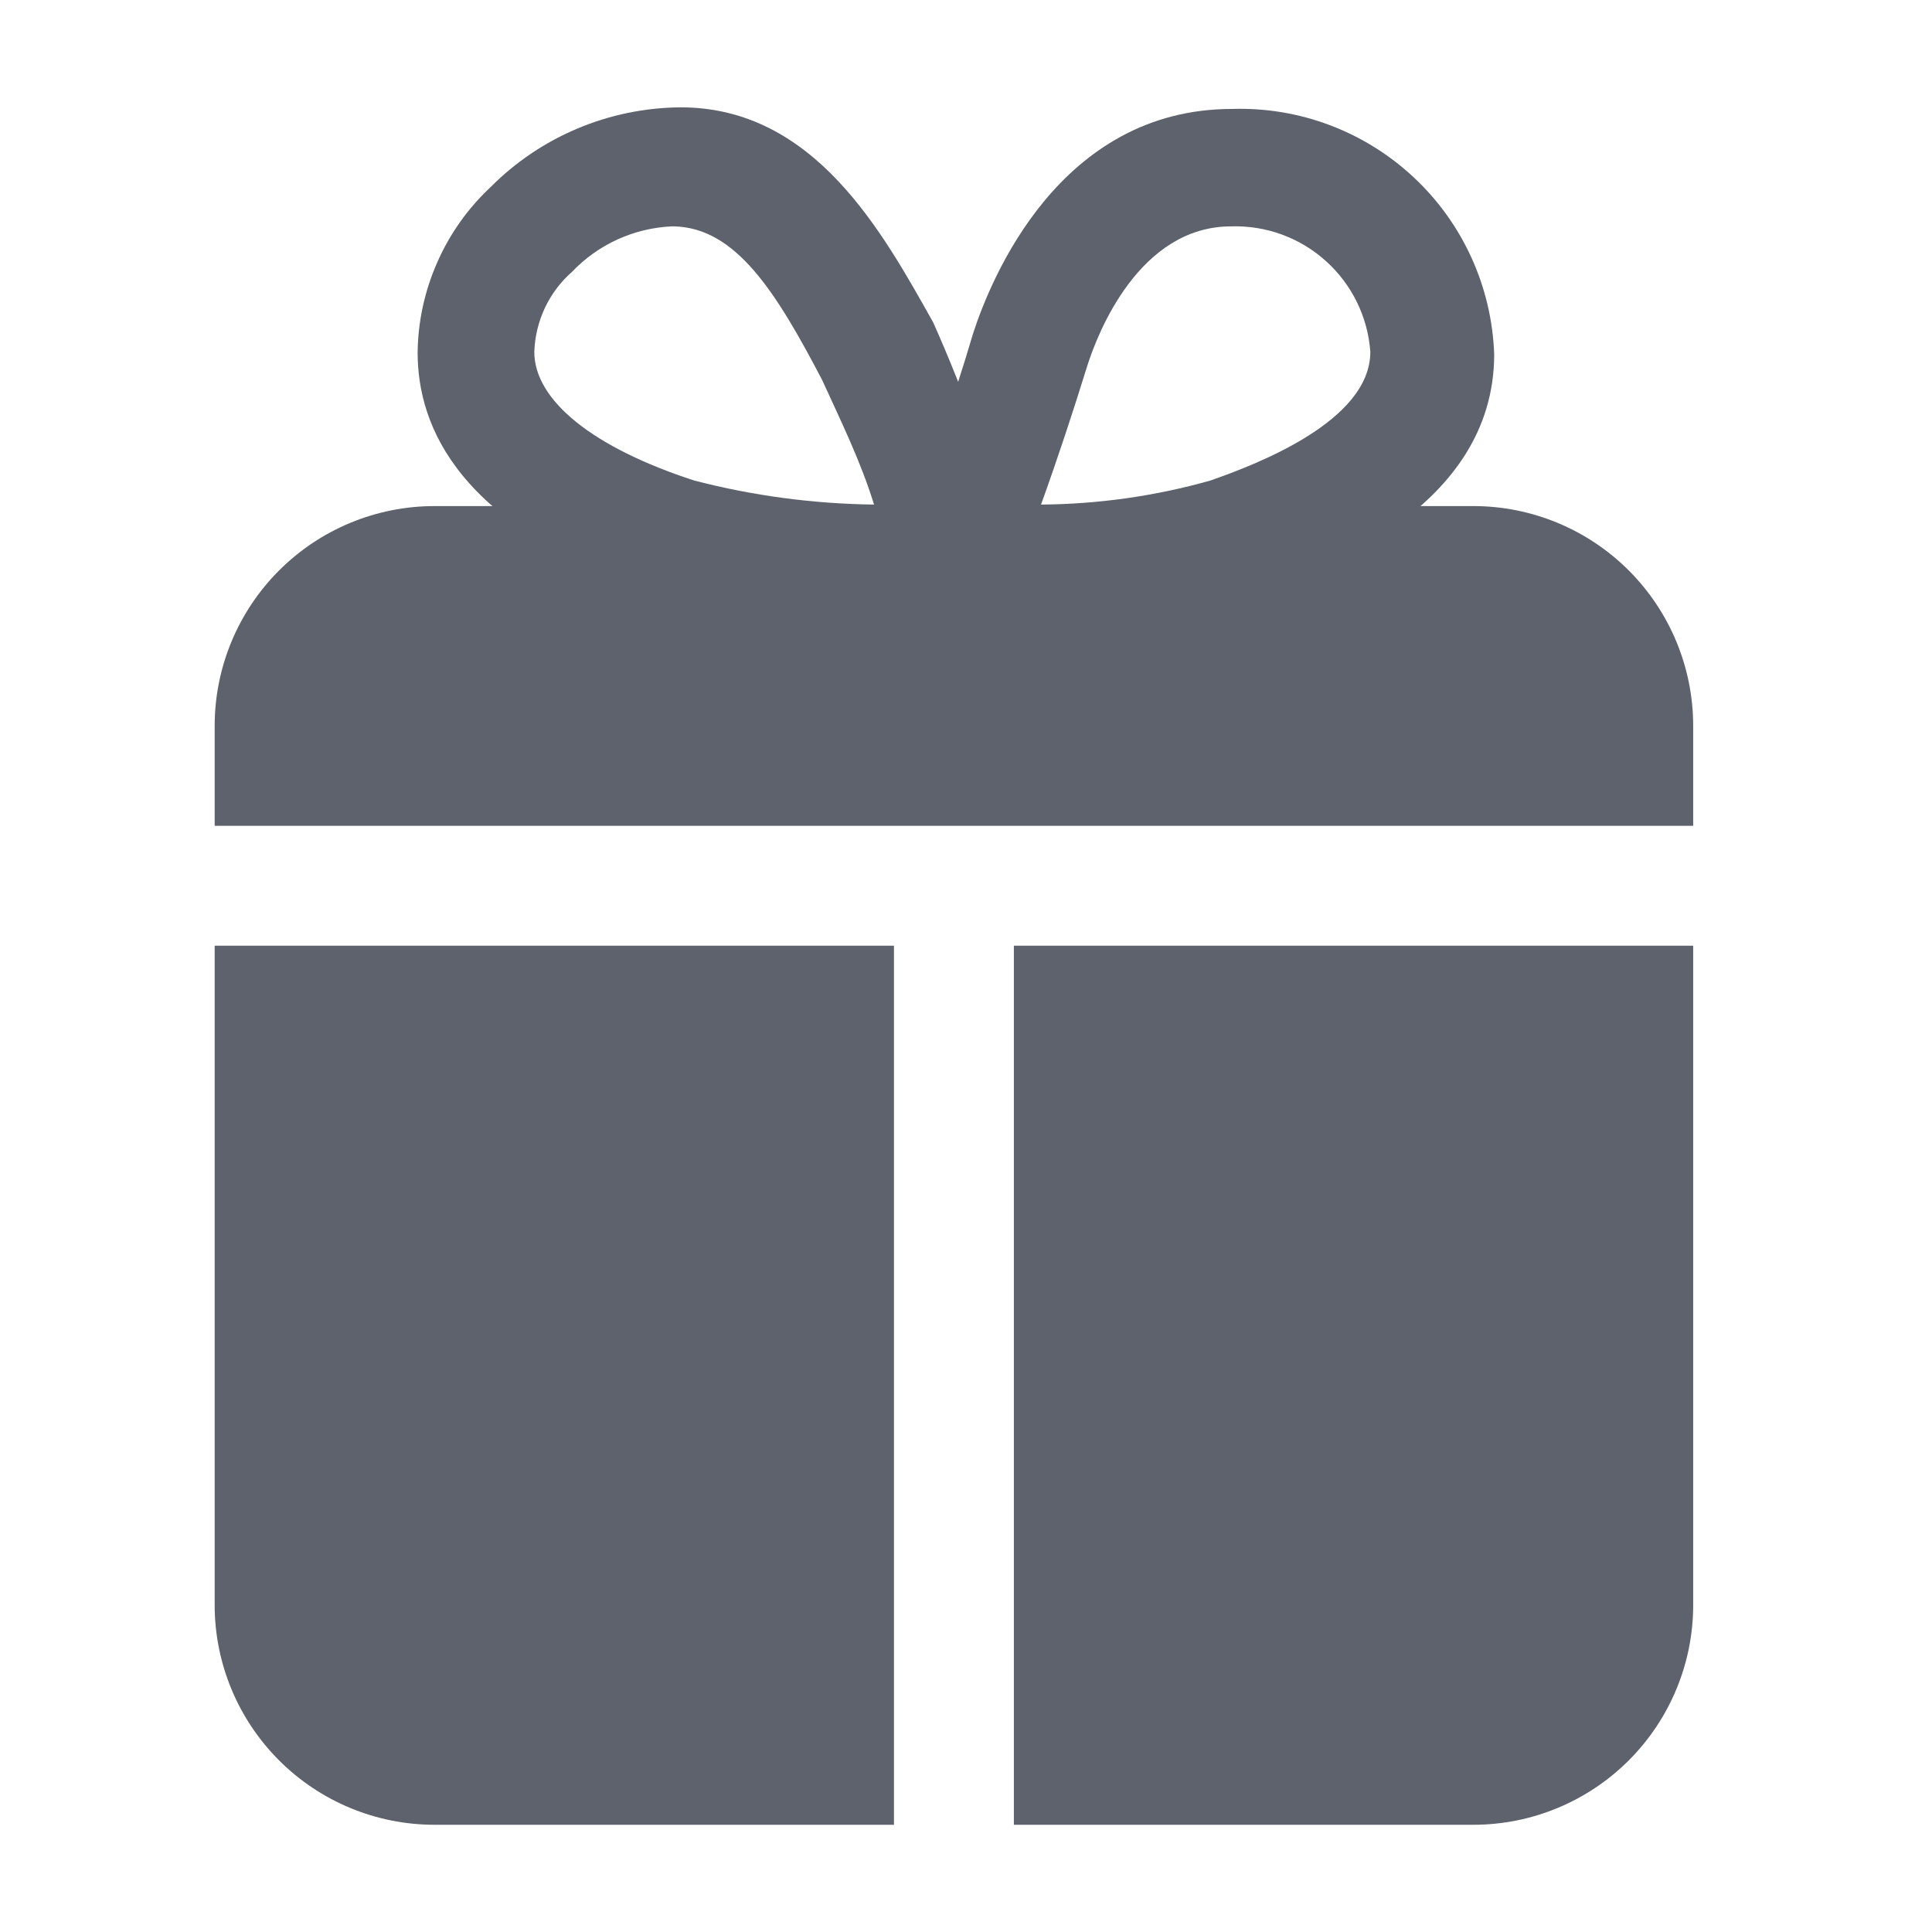 <svg width="18" height="18" viewBox="0 0 18 18" fill="none" xmlns="http://www.w3.org/2000/svg">
<path d="M9.074 5.832H8.887C8.8 5.829 8.714 5.805 8.637 5.763C8.56 5.72 8.494 5.661 8.445 5.588C8.395 5.516 8.362 5.433 8.35 5.346C8.338 5.26 8.346 5.171 8.374 5.088C8.634 4.433 8.873 3.762 9.066 3.107C9.23 2.601 9.87 1.015 11.479 1.015C12.105 0.995 12.714 1.224 13.172 1.653C13.63 2.081 13.899 2.674 13.921 3.301C13.921 4.738 12.29 5.326 11.687 5.535C10.834 5.757 9.954 5.857 9.074 5.832ZM11.471 2.109C10.615 2.109 10.228 3.1 10.131 3.405C9.997 3.837 9.855 4.269 9.699 4.701C10.233 4.697 10.764 4.622 11.277 4.477C11.702 4.328 12.767 3.926 12.767 3.278C12.744 2.954 12.596 2.651 12.354 2.433C12.113 2.215 11.796 2.099 11.471 2.109Z" fill="#5E626D"/>
<path d="M8.679 5.832C7.817 5.848 6.958 5.742 6.125 5.52C4.271 4.917 3.891 3.971 3.891 3.286C3.894 2.997 3.956 2.711 4.073 2.446C4.189 2.181 4.358 1.942 4.569 1.745C5.038 1.272 5.675 1.005 6.341 1C7.592 1 8.225 2.169 8.694 3.003C8.999 3.687 9.248 4.394 9.438 5.118C9.462 5.2 9.465 5.286 9.45 5.37C9.434 5.454 9.4 5.533 9.349 5.602C9.3 5.671 9.235 5.728 9.16 5.768C9.085 5.808 9.002 5.83 8.917 5.832H8.679ZM6.259 2.109C5.906 2.125 5.572 2.277 5.328 2.534C5.222 2.627 5.136 2.742 5.076 2.87C5.016 2.998 4.983 3.137 4.978 3.278C4.978 3.733 5.529 4.172 6.468 4.477C7.015 4.619 7.578 4.694 8.143 4.701C8.022 4.304 7.831 3.916 7.659 3.539C7.227 2.713 6.855 2.124 6.281 2.109H6.259Z" fill="#5E626D"/>
<path d="M15.775 7.694V6.763C15.775 6.22 15.559 5.699 15.175 5.315C14.791 4.931 14.27 4.715 13.727 4.715H4.048C3.505 4.715 2.984 4.931 2.6 5.315C2.216 5.699 2 6.22 2 6.763V7.694H15.775Z" fill="#5E626D"/>
<path d="M9.446 8.811V17.001H13.727C14.27 17.001 14.791 16.785 15.175 16.401C15.559 16.017 15.775 15.496 15.775 14.954V8.811H9.446Z" fill="#5E626D"/>
<path d="M8.329 8.811H2V14.954C2 15.496 2.216 16.017 2.6 16.401C2.984 16.785 3.505 17.001 4.048 17.001H8.329V8.811Z" fill="#5E626D"/>
</svg>
